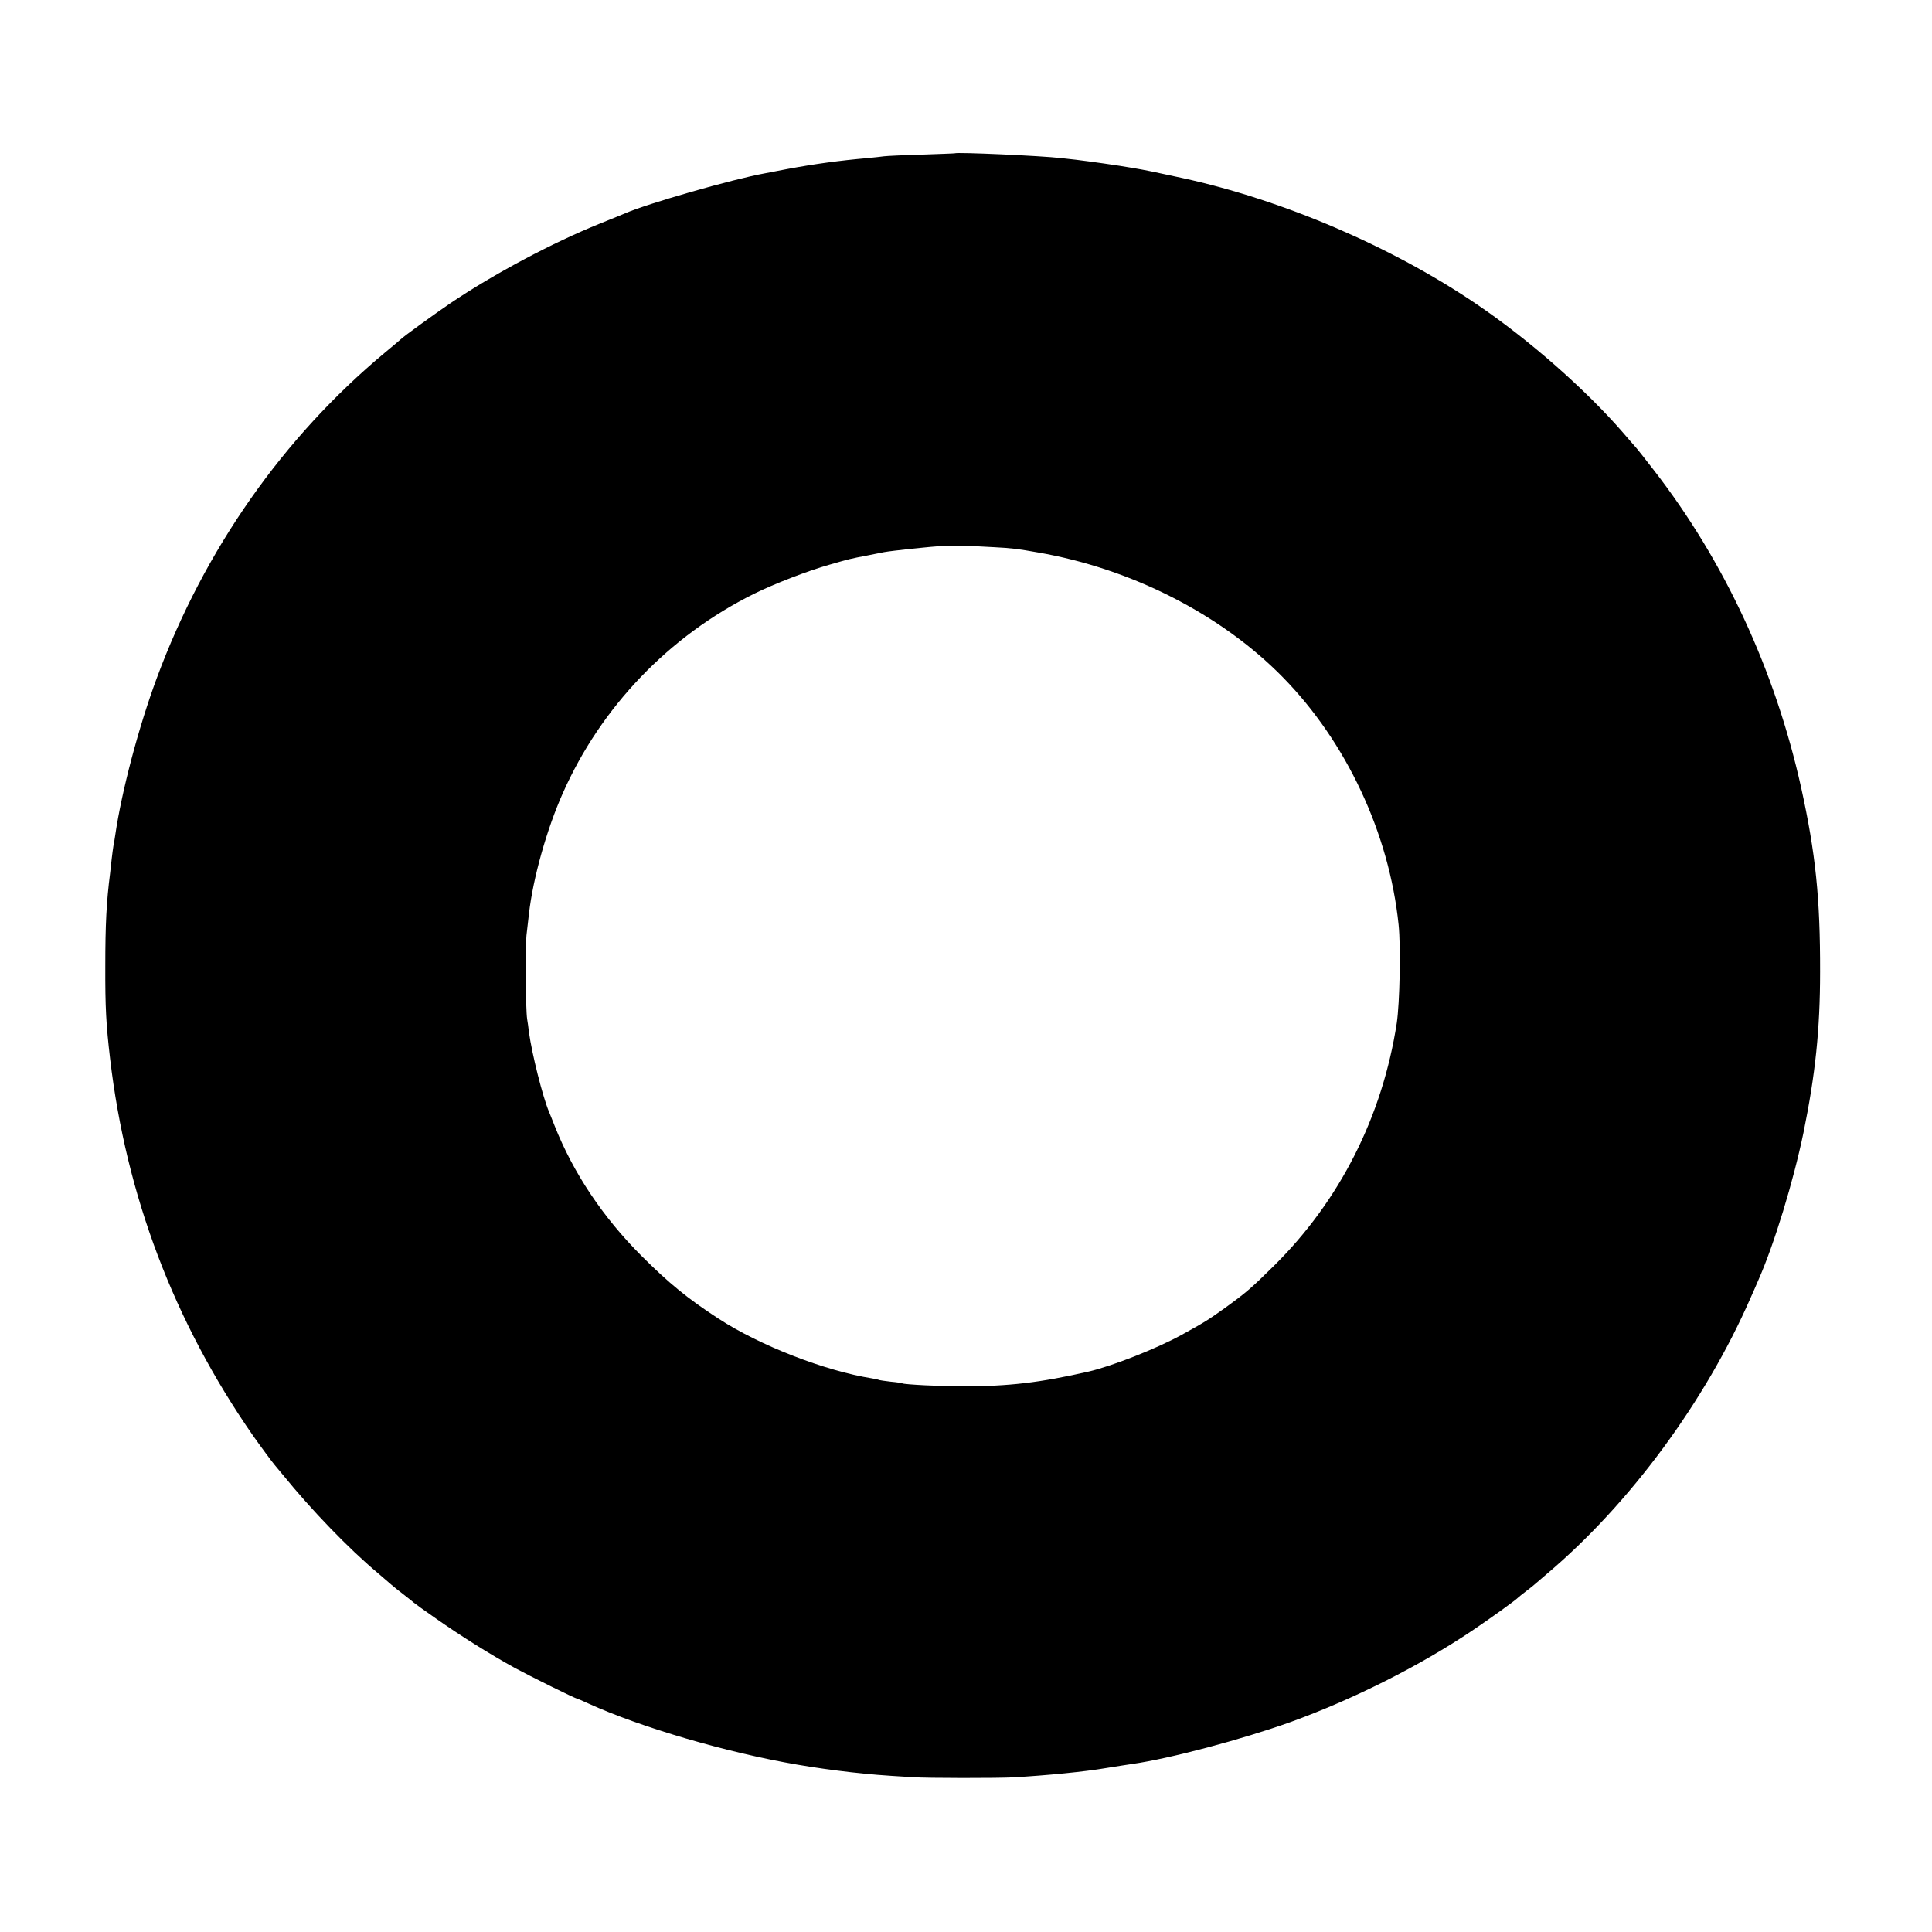 <?xml version="1.0" standalone="no"?>
<!DOCTYPE svg PUBLIC "-//W3C//DTD SVG 20010904//EN"
 "http://www.w3.org/TR/2001/REC-SVG-20010904/DTD/svg10.dtd">
<svg version="1.0" xmlns="http://www.w3.org/2000/svg"
 width="1167pt" height="1167pt" viewBox="0 0 1167 1167"
 preserveAspectRatio="xMidYMid meet">
<g transform="translate(0,1167) scale(0.1,-0.1)"
fill="#000000" stroke="none">
<path d="M5767 10744 c-1 -1 -92 -4 -202 -8 -110 -3 -211 -8 -225 -10 -14 -2
-59 -7 -100 -11 -164 -14 -318 -35 -485 -66 -60 -12 -121 -23 -135 -26 -194
-35 -711 -183 -845 -242 -11 -5 -78 -32 -150 -61 -288 -116 -643 -305 -905
-482 -90 -61 -285 -202 -300 -218 -3 -3 -45 -39 -95 -80 -615 -512 -1091
-1191 -1378 -1966 -110 -297 -212 -682 -251 -949 -3 -22 -8 -51 -11 -65 -2
-14 -7 -47 -10 -75 -3 -27 -8 -68 -10 -90 -22 -172 -29 -309 -29 -560 -1 -249
5 -356 29 -560 97 -828 386 -1589 862 -2275 40 -57 124 -171 133 -180 3 -3 25
-30 50 -60 171 -211 397 -445 570 -590 35 -30 73 -63 85 -73 11 -10 45 -37 75
-60 30 -23 57 -45 60 -48 3 -3 63 -47 134 -96 151 -106 330 -218 474 -297 92
-50 366 -186 377 -186 2 0 32 -13 67 -29 318 -145 837 -297 1263 -370 104 -18
219 -34 325 -46 131 -14 172 -18 375 -30 85 -6 513 -6 605 -1 206 12 432 34
560 56 60 10 121 19 160 25 225 32 662 148 955 253 376 136 779 338 1100 554
104 70 260 182 275 198 3 3 25 21 50 40 25 19 50 39 56 45 6 5 38 33 70 60
500 423 955 1041 1228 1665 16 36 37 83 46 105 97 219 213 600 274 895 71 349
100 620 100 970 1 443 -27 716 -115 1115 -157 706 -463 1366 -890 1916 -54 70
-104 133 -111 140 -7 8 -40 45 -73 84 -227 262 -569 563 -885 777 -512 348
-1172 631 -1780 763 -169 37 -219 47 -295 60 -91 16 -262 40 -345 50 -25 3
-65 7 -90 10 -118 14 -633 37 -643 29z m233 -2379 c115 -6 144 -10 270 -32
565 -98 1106 -374 1478 -753 385 -392 643 -944 700 -1495 14 -135 7 -473 -11
-595 -87 -563 -343 -1071 -741 -1465 -139 -137 -165 -160 -296 -255 -105 -75
-121 -85 -266 -165 -152 -83 -417 -187 -559 -220 -295 -67 -481 -89 -760 -89
-138 0 -352 11 -365 18 -3 2 -34 7 -69 10 -36 4 -67 9 -70 10 -3 2 -23 7 -43
10 -284 45 -678 198 -928 361 -185 120 -301 215 -465 379 -234 234 -412 501
-525 786 -12 30 -27 69 -34 85 -38 90 -103 349 -121 480 -3 28 -8 64 -11 80
-9 59 -12 432 -4 505 5 41 12 100 15 130 24 214 108 513 205 730 231 521 642
949 1154 1203 123 61 328 140 456 176 125 36 121 35 230 56 41 8 86 17 100 20
43 8 292 35 355 37 74 4 168 1 305 -7z"/>
</g>
</svg>
